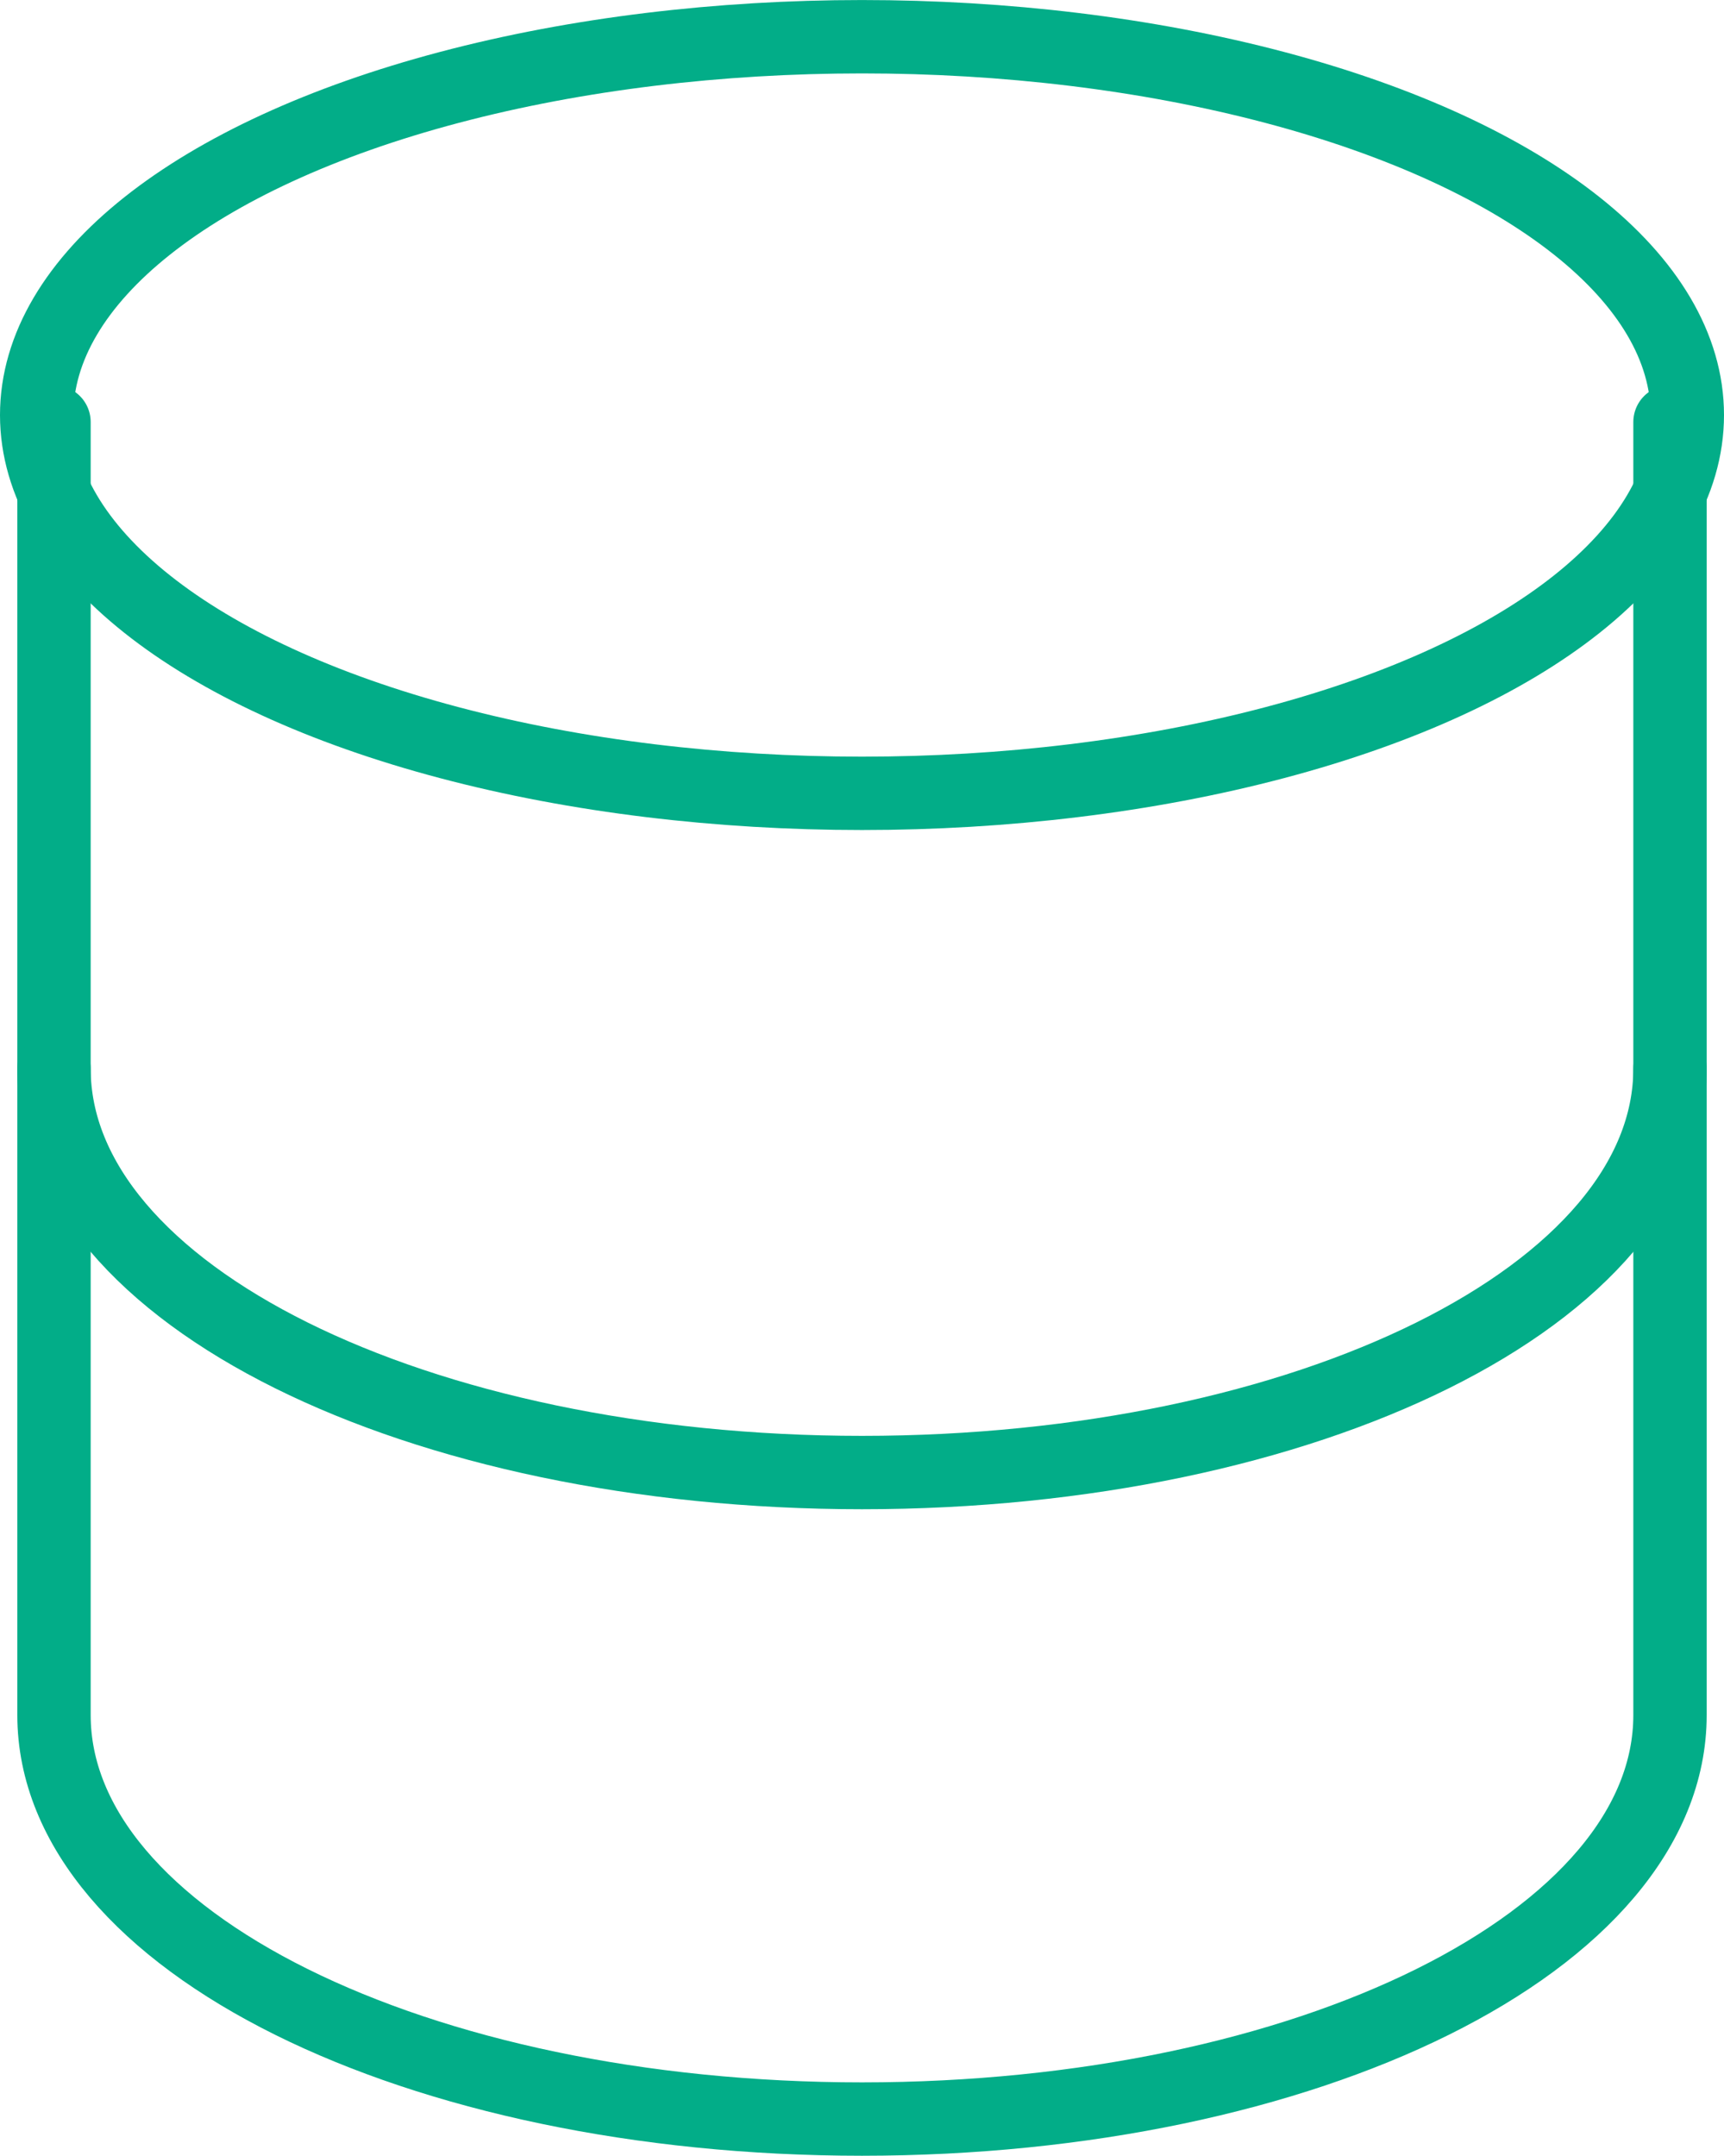 <svg xmlns="http://www.w3.org/2000/svg" width="47" height="58.762" viewBox="0 0 47 58.762"><g id="_18063785131594722067" data-name="18063785131594722067" transform="translate(-4.748 -2.272)"><ellipse id="Ellipse_45" data-name="Ellipse 45" cx="22.5" cy="10.312" rx="22.5" ry="10.312" transform="translate(5.748 3.273)" fill="none" stroke="#02ad88" stroke-linecap="round" stroke-linejoin="round" stroke-miterlimit="10" stroke-width="2"></ellipse><path id="Path_2110" data-name="Path 2110" d="M6,8V25.622c0,6.168,9.913,11.014,22.028,11.014S50.056,31.79,50.056,25.622V8" transform="translate(0.22 5.775)" fill="none" stroke="#02ad88" stroke-linecap="round" stroke-linejoin="round" stroke-miterlimit="10" stroke-width="2"></path><path id="Path_2111" data-name="Path 2111" d="M6,16V33.622c0,6.168,9.913,11.014,22.028,11.014S50.056,39.79,50.056,33.622V16" transform="translate(0.22 15.398)" fill="none" stroke="#02ad88" stroke-linecap="round" stroke-linejoin="round" stroke-miterlimit="10" stroke-width="2"></path></g></svg>